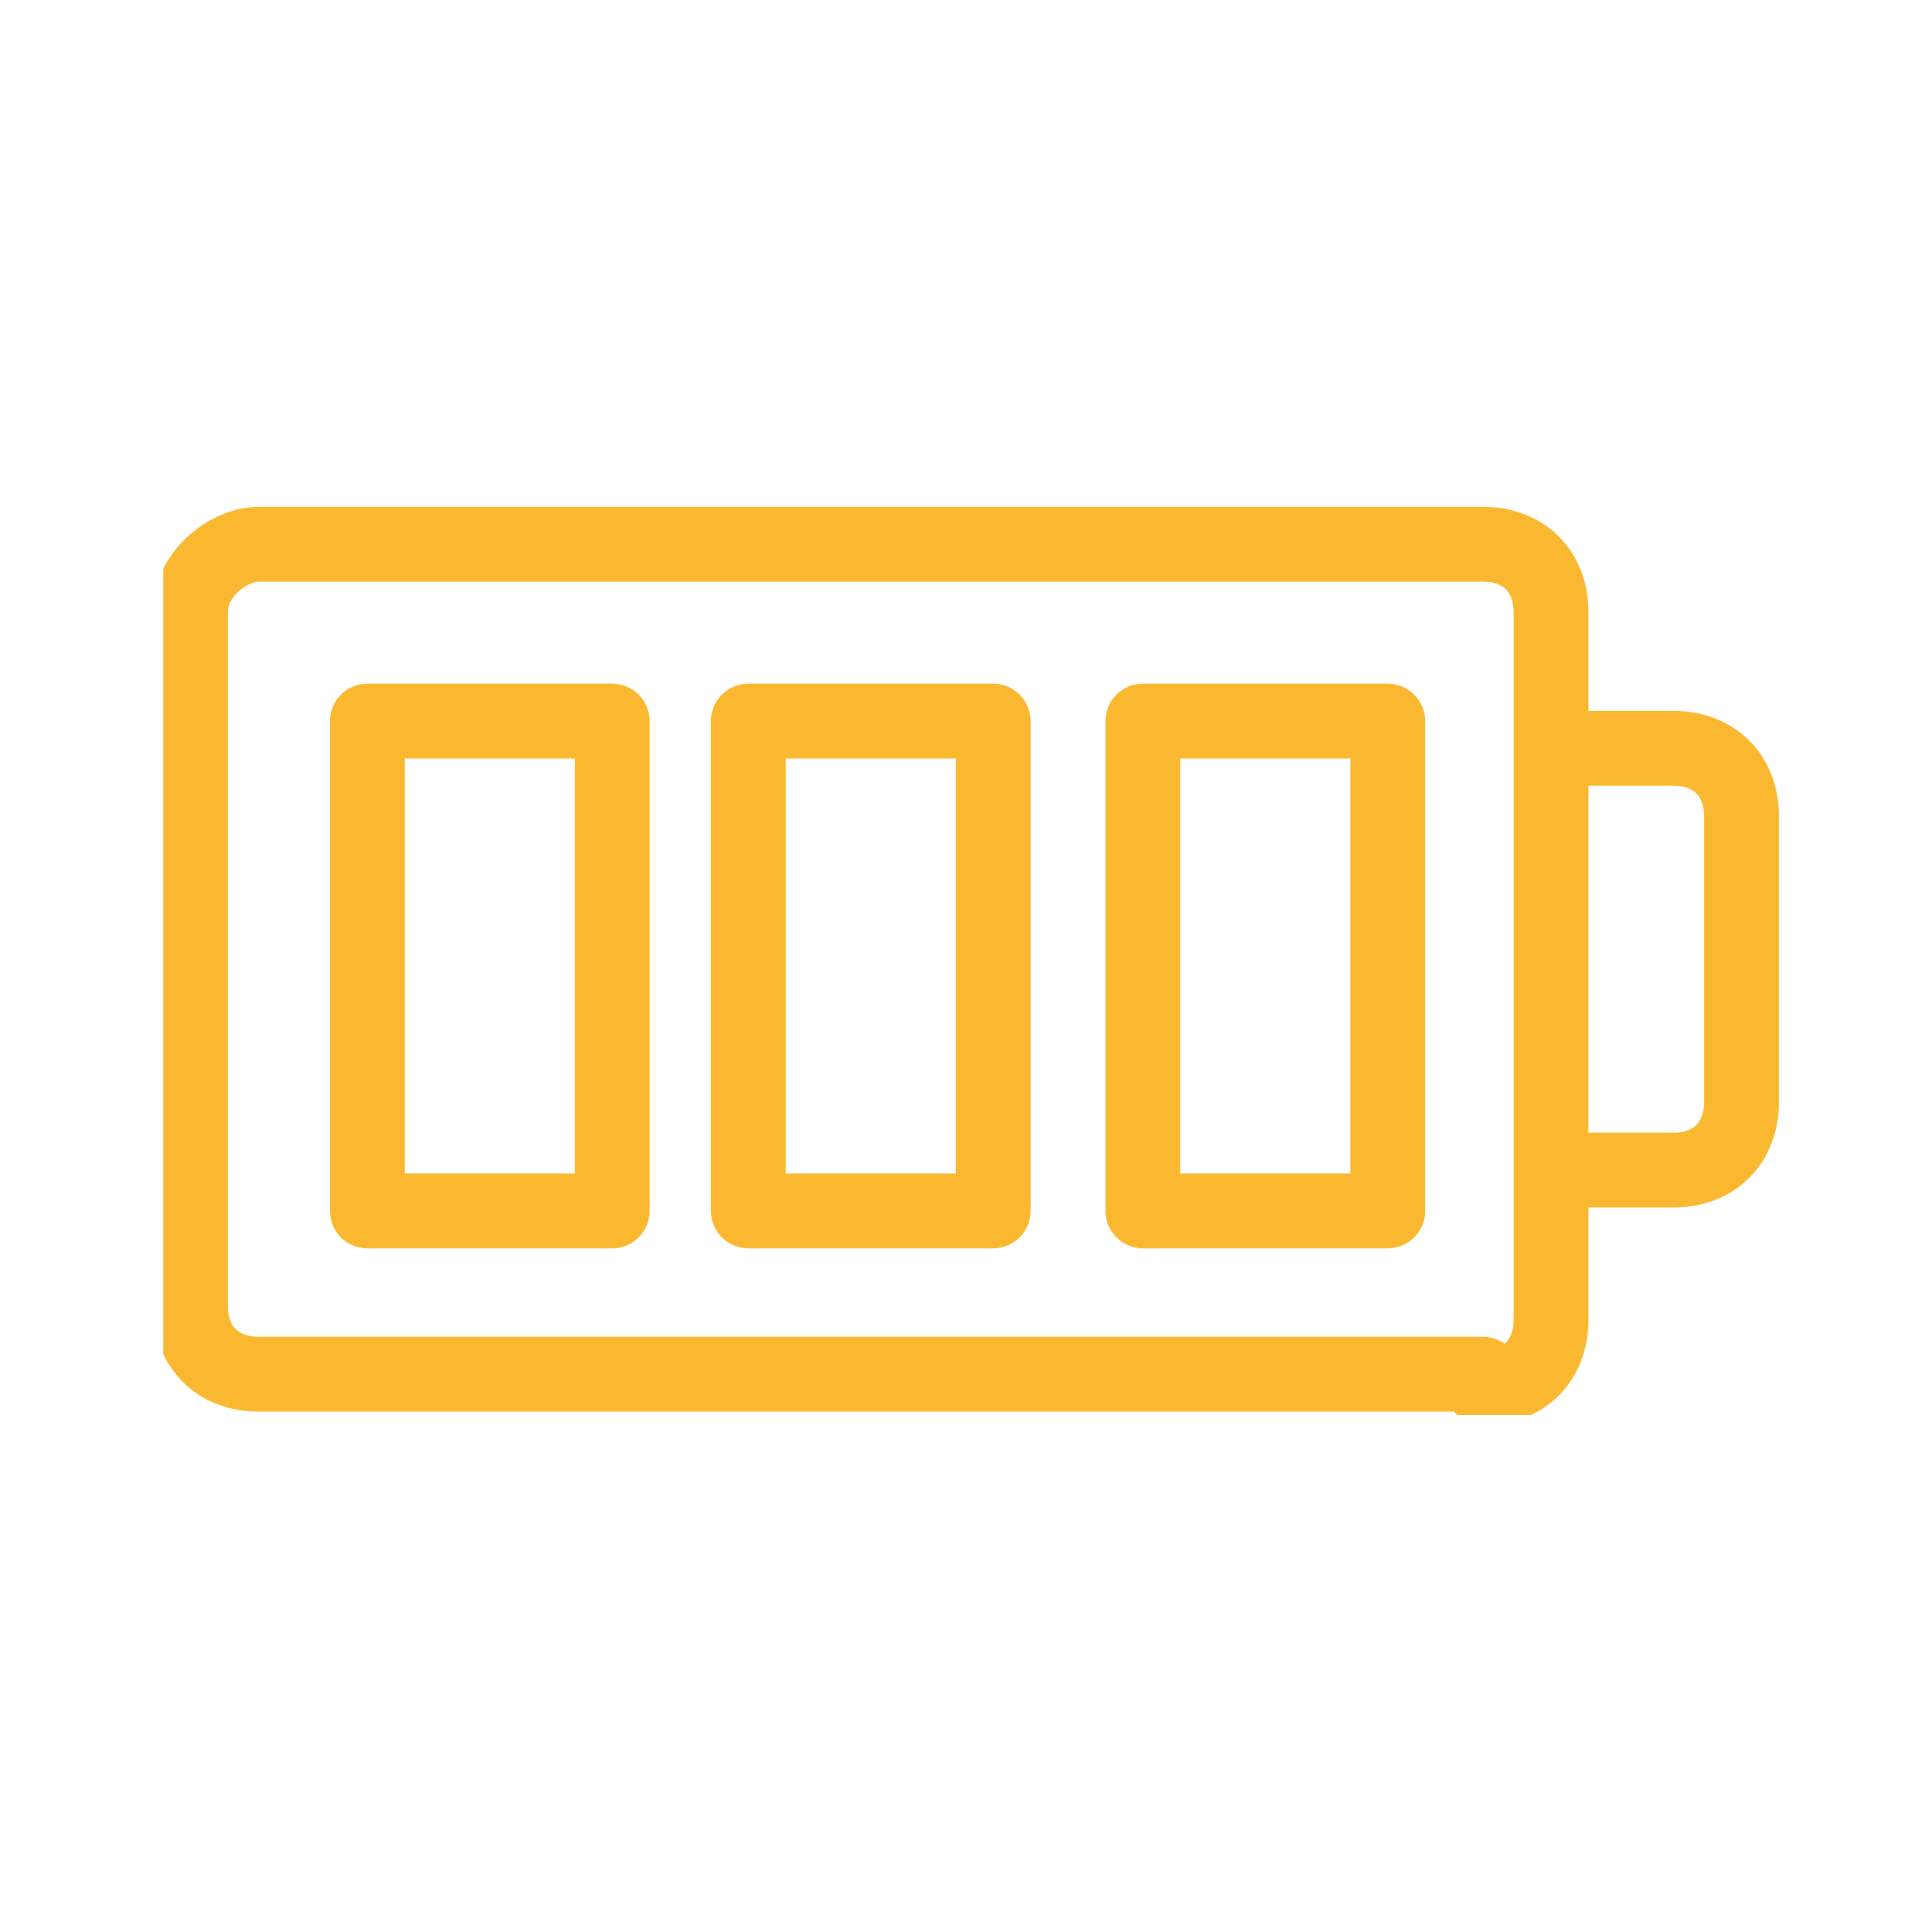 <?xml version="1.0" encoding="utf-8"?>
<!-- Generator: Adobe Illustrator 25.1.0, SVG Export Plug-In . SVG Version: 6.00 Build 0)  -->
<svg version="1.1" id="Laag_1" xmlns="http://www.w3.org/2000/svg" xmlns:xlink="http://www.w3.org/1999/xlink" x="0px" y="0px"
	 viewBox="0 0 14.2 14.2" style="enable-background:new 0 0 14.2 14.2;" xml:space="preserve">
<style type="text/css">
	
		.st0{clip-path:url(#SVGID_2_);fill:none;stroke:#FAB830;stroke-width:0.55;stroke-linecap:round;stroke-linejoin:round;stroke-miterlimit:10;}
	.st1{fill:none;stroke:#FAB830;stroke-width:0.55;stroke-linecap:round;stroke-linejoin:round;stroke-miterlimit:10;}
</style>
<g>
	<defs>
		<rect id="SVGID_1_" x="1.2" y="3.7" width="11.9" height="6.7"/>
	</defs>
	<clipPath id="SVGID_2_">
		<use xlink:href="#SVGID_1_"  style="overflow:visible;"/>
	</clipPath>
	<path class="st0" d="M11.5,5.5h0.8c0.3,0,0.5,0.2,0.5,0.5v2.1c0,0.3-0.2,0.5-0.5,0.5h-0.8 M10.9,10.2c0.3,0,0.5-0.2,0.5-0.5V4.5
		c0-0.3-0.2-0.5-0.5-0.5h-9C1.7,4,1.4,4.2,1.4,4.5v5.1c0,0.3,0.2,0.5,0.5,0.5H10.9z"/>
</g>
<path class="st1" d="M10.2,8.9H8.4V5.3h1.8V8.9z M7.3,8.9H5.5V5.3h1.8V8.9z M4.5,8.9H2.7V5.3h1.8V8.9z"/>
</svg>
